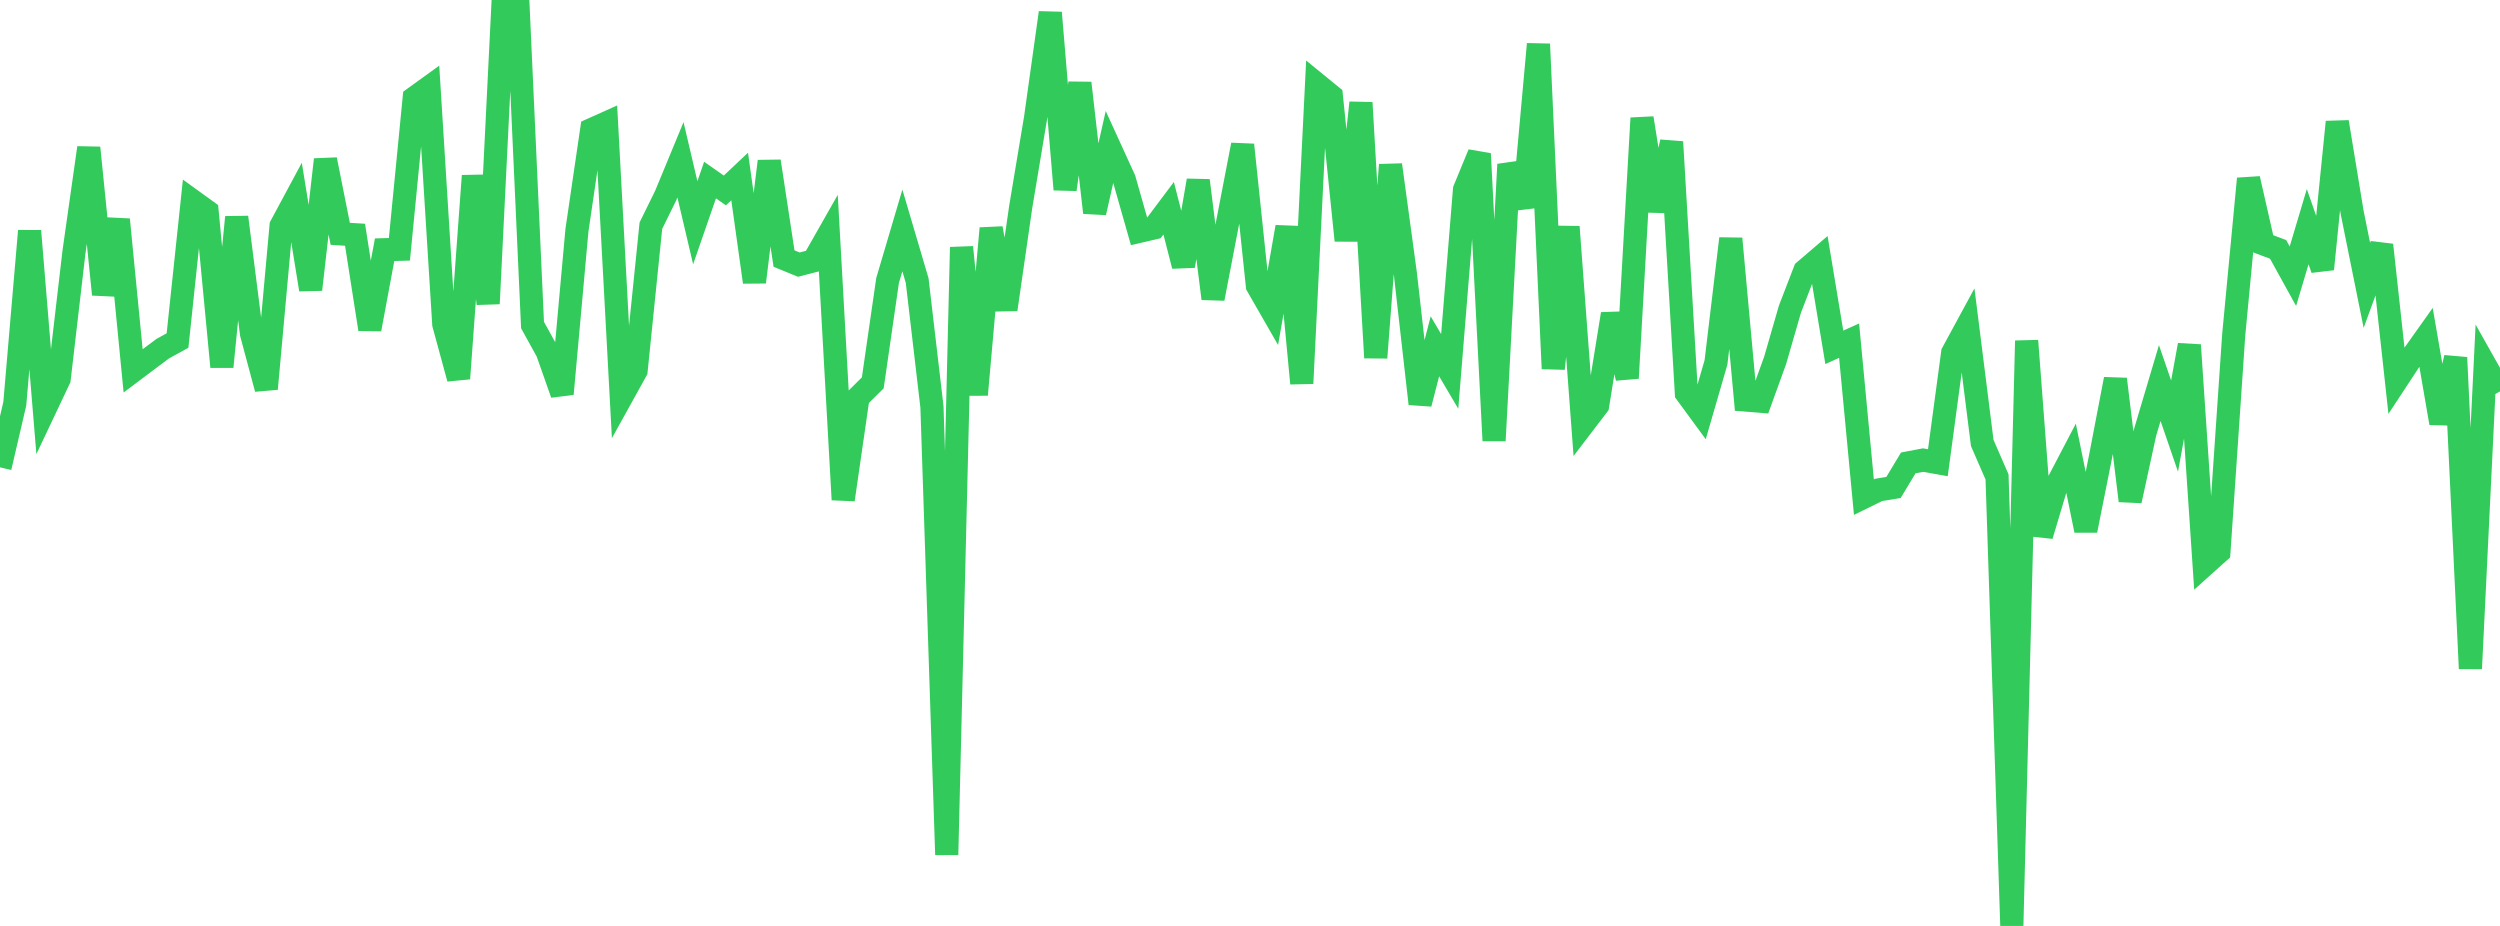 <?xml version="1.0" standalone="no"?>
<!DOCTYPE svg PUBLIC "-//W3C//DTD SVG 1.1//EN" "http://www.w3.org/Graphics/SVG/1.1/DTD/svg11.dtd">

<svg width="135" height="50" viewBox="0 0 135 50" preserveAspectRatio="none" 
  xmlns="http://www.w3.org/2000/svg"
  xmlns:xlink="http://www.w3.org/1999/xlink">


<polyline points="0.0, 25.237 0.799, 21.8 1.598, 12.471 2.396, 22.151 3.195, 20.464 3.994, 13.61 4.793, 7.98 5.592, 15.9 6.391, 11.856 7.189, 20.027 7.988, 19.426 8.787, 18.829 9.586, 18.39 10.385, 10.836 11.183, 11.413 11.982, 19.808 12.781, 11.729 13.58, 18.015 14.379, 20.995 15.178, 12.193 15.976, 10.708 16.775, 15.636 17.574, 8.618 18.373, 12.628 19.172, 12.676 19.97, 17.779 20.769, 13.485 21.568, 13.462 22.367, 5.292 23.166, 4.715 23.964, 17.507 24.763, 20.44 25.562, 9.495 26.361, 16.399 27.16, 0.236 27.959, 0.0 28.757, 17.554 29.556, 19 30.355, 21.27 31.154, 12.44 31.953, 6.995 32.751, 6.637 33.55, 21.457 34.349, 20.015 35.148, 12.186 35.947, 10.561 36.746, 8.629 37.544, 12.03 38.343, 9.723 39.142, 10.284 39.941, 9.531 40.74, 15.234 41.538, 8.709 42.337, 13.962 43.136, 14.29 43.935, 14.083 44.734, 12.676 45.533, 26.982 46.331, 21.467 47.13, 20.675 47.929, 15.147 48.728, 12.444 49.527, 15.151 50.325, 21.968 51.124, 46.157 51.923, 13.35 52.722, 21.314 53.521, 12.33 54.32, 16.712 55.118, 11.176 55.917, 6.389 56.716, 0.687 57.515, 10.231 58.314, 4.485 59.112, 11.481 59.911, 7.939 60.71, 9.687 61.509, 12.496 62.308, 12.309 63.107, 11.244 63.905, 14.359 64.704, 9.749 65.503, 16.124 66.302, 11.965 67.101, 7.822 67.899, 15.43 68.698, 16.821 69.497, 12.256 70.296, 20.703 71.095, 4.534 71.893, 5.185 72.692, 12.987 73.491, 5.547 74.29, 19.316 75.089, 8.902 75.888, 14.766 76.686, 21.803 77.485, 18.7 78.284, 20.056 79.083, 10.242 79.882, 8.302 80.68, 23.797 81.479, 8.878 82.278, 11.191 83.077, 2.38 83.876, 19.907 84.675, 12.25 85.473, 22.939 86.272, 21.893 87.071, 16.954 87.87, 20.419 88.669, 6.379 89.467, 11.382 90.266, 7.663 91.065, 21.236 91.864, 22.325 92.663, 19.571 93.462, 12.886 94.26, 21.602 95.059, 21.667 95.858, 19.457 96.657, 16.693 97.456, 14.622 98.254, 13.94 99.053, 18.756 99.852, 18.396 100.651, 26.845 101.45, 26.455 102.249, 26.323 103.047, 24.997 103.846, 24.845 104.645, 24.987 105.444, 19.051 106.243, 17.579 107.041, 23.92 107.84, 25.754 108.639, 50.0 109.438, 18.401 110.237, 28.921 111.036, 26.25 111.834, 24.724 112.633, 28.644 113.432, 24.644 114.231, 20.474 115.03, 27.041 115.828, 23.372 116.627, 20.684 117.426, 23.008 118.225, 18.633 119.024, 30.519 119.822, 29.803 120.621, 18.076 121.42, 9.65 122.219, 13.168 123.018, 13.467 123.817, 14.915 124.615, 12.239 125.414, 14.53 126.213, 6.587 127.012, 11.451 127.811, 15.41 128.609, 13.229 129.408, 20.554 130.207, 19.339 131.006, 18.214 131.805, 22.847 132.604, 19.309 133.402, 36.105 134.201, 19.719 135.0, 21.137" fill="none" stroke="#32ca5b" stroke-width="1.25"/>

</svg>